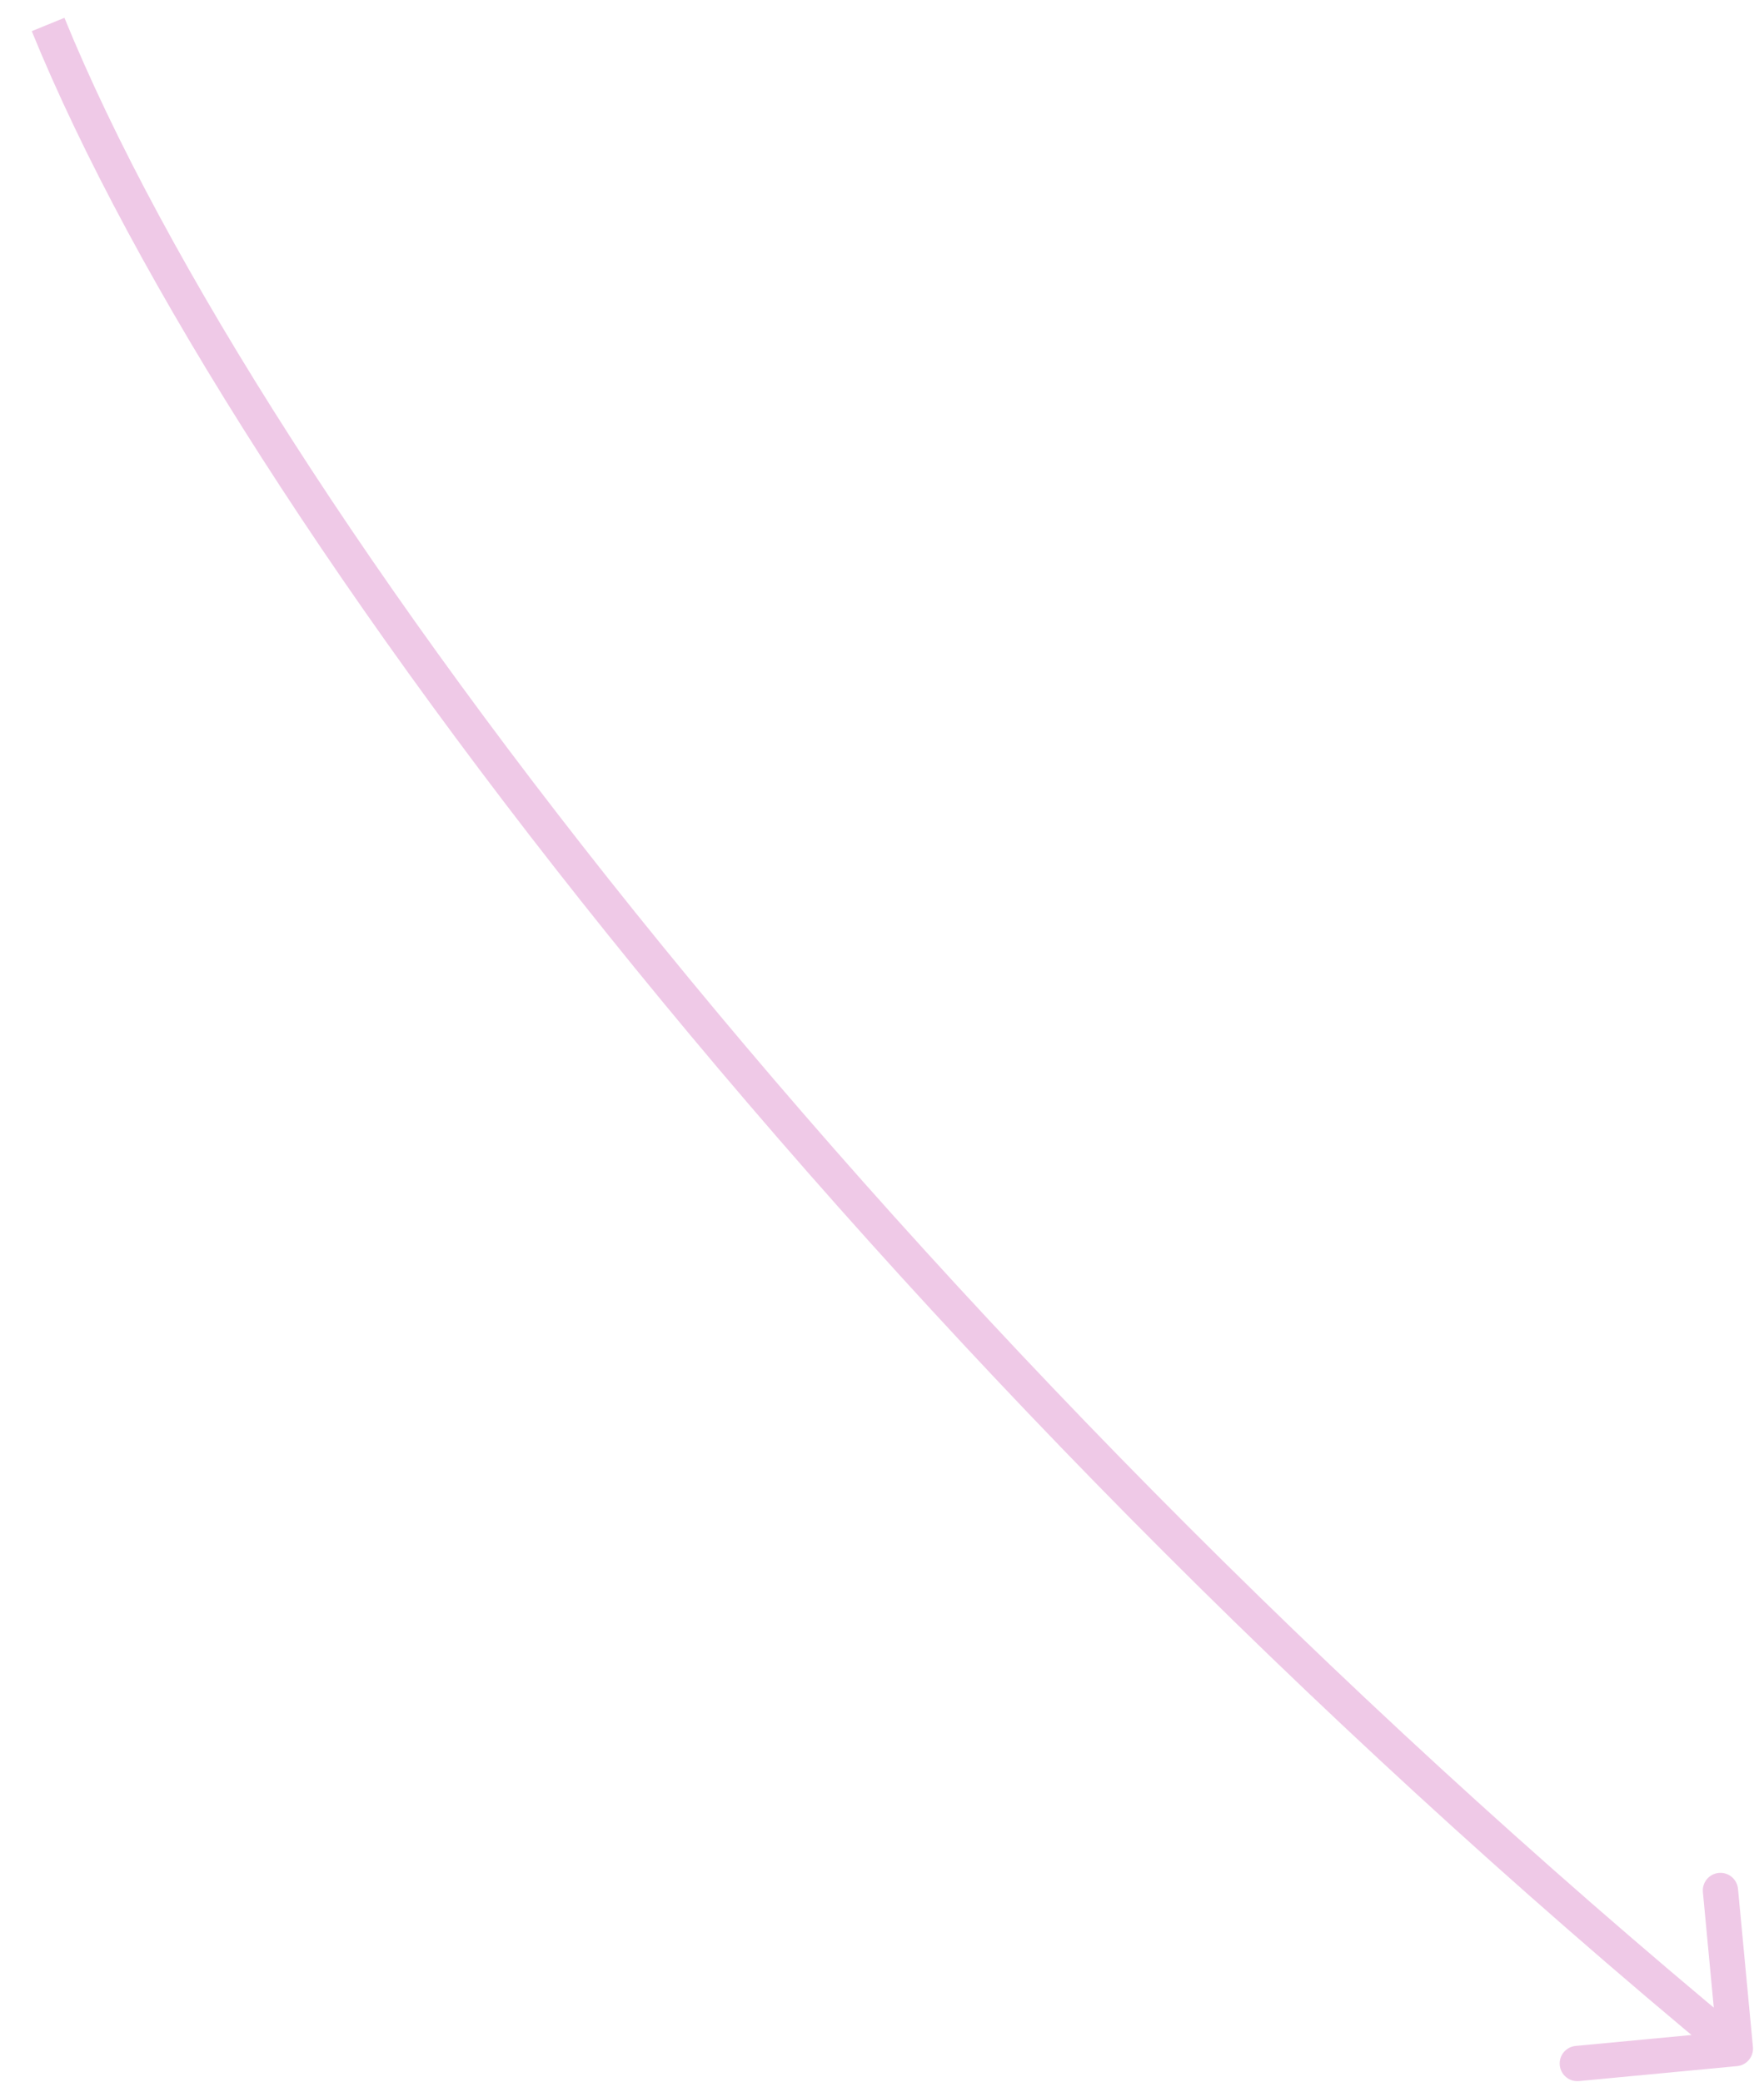 <?xml version="1.0" encoding="UTF-8"?> <svg xmlns="http://www.w3.org/2000/svg" width="50" height="59" viewBox="0 0 50 59" fill="none"> <path d="M49.236 58.55C49.51 58.525 49.712 58.281 49.686 58.006L49.263 53.526C49.237 53.251 48.993 53.049 48.718 53.075C48.443 53.101 48.242 53.345 48.268 53.62L48.644 57.602L44.661 57.978C44.386 58.004 44.185 58.248 44.211 58.523C44.237 58.798 44.48 59 44.755 58.974L49.236 58.55ZM0.9 0.883C6.603 14.854 24.788 38.513 48.87 58.438L49.507 57.667C25.495 37.799 7.443 14.267 1.826 0.505L0.9 0.883Z" fill="#EFC9E7"></path> </svg> 
